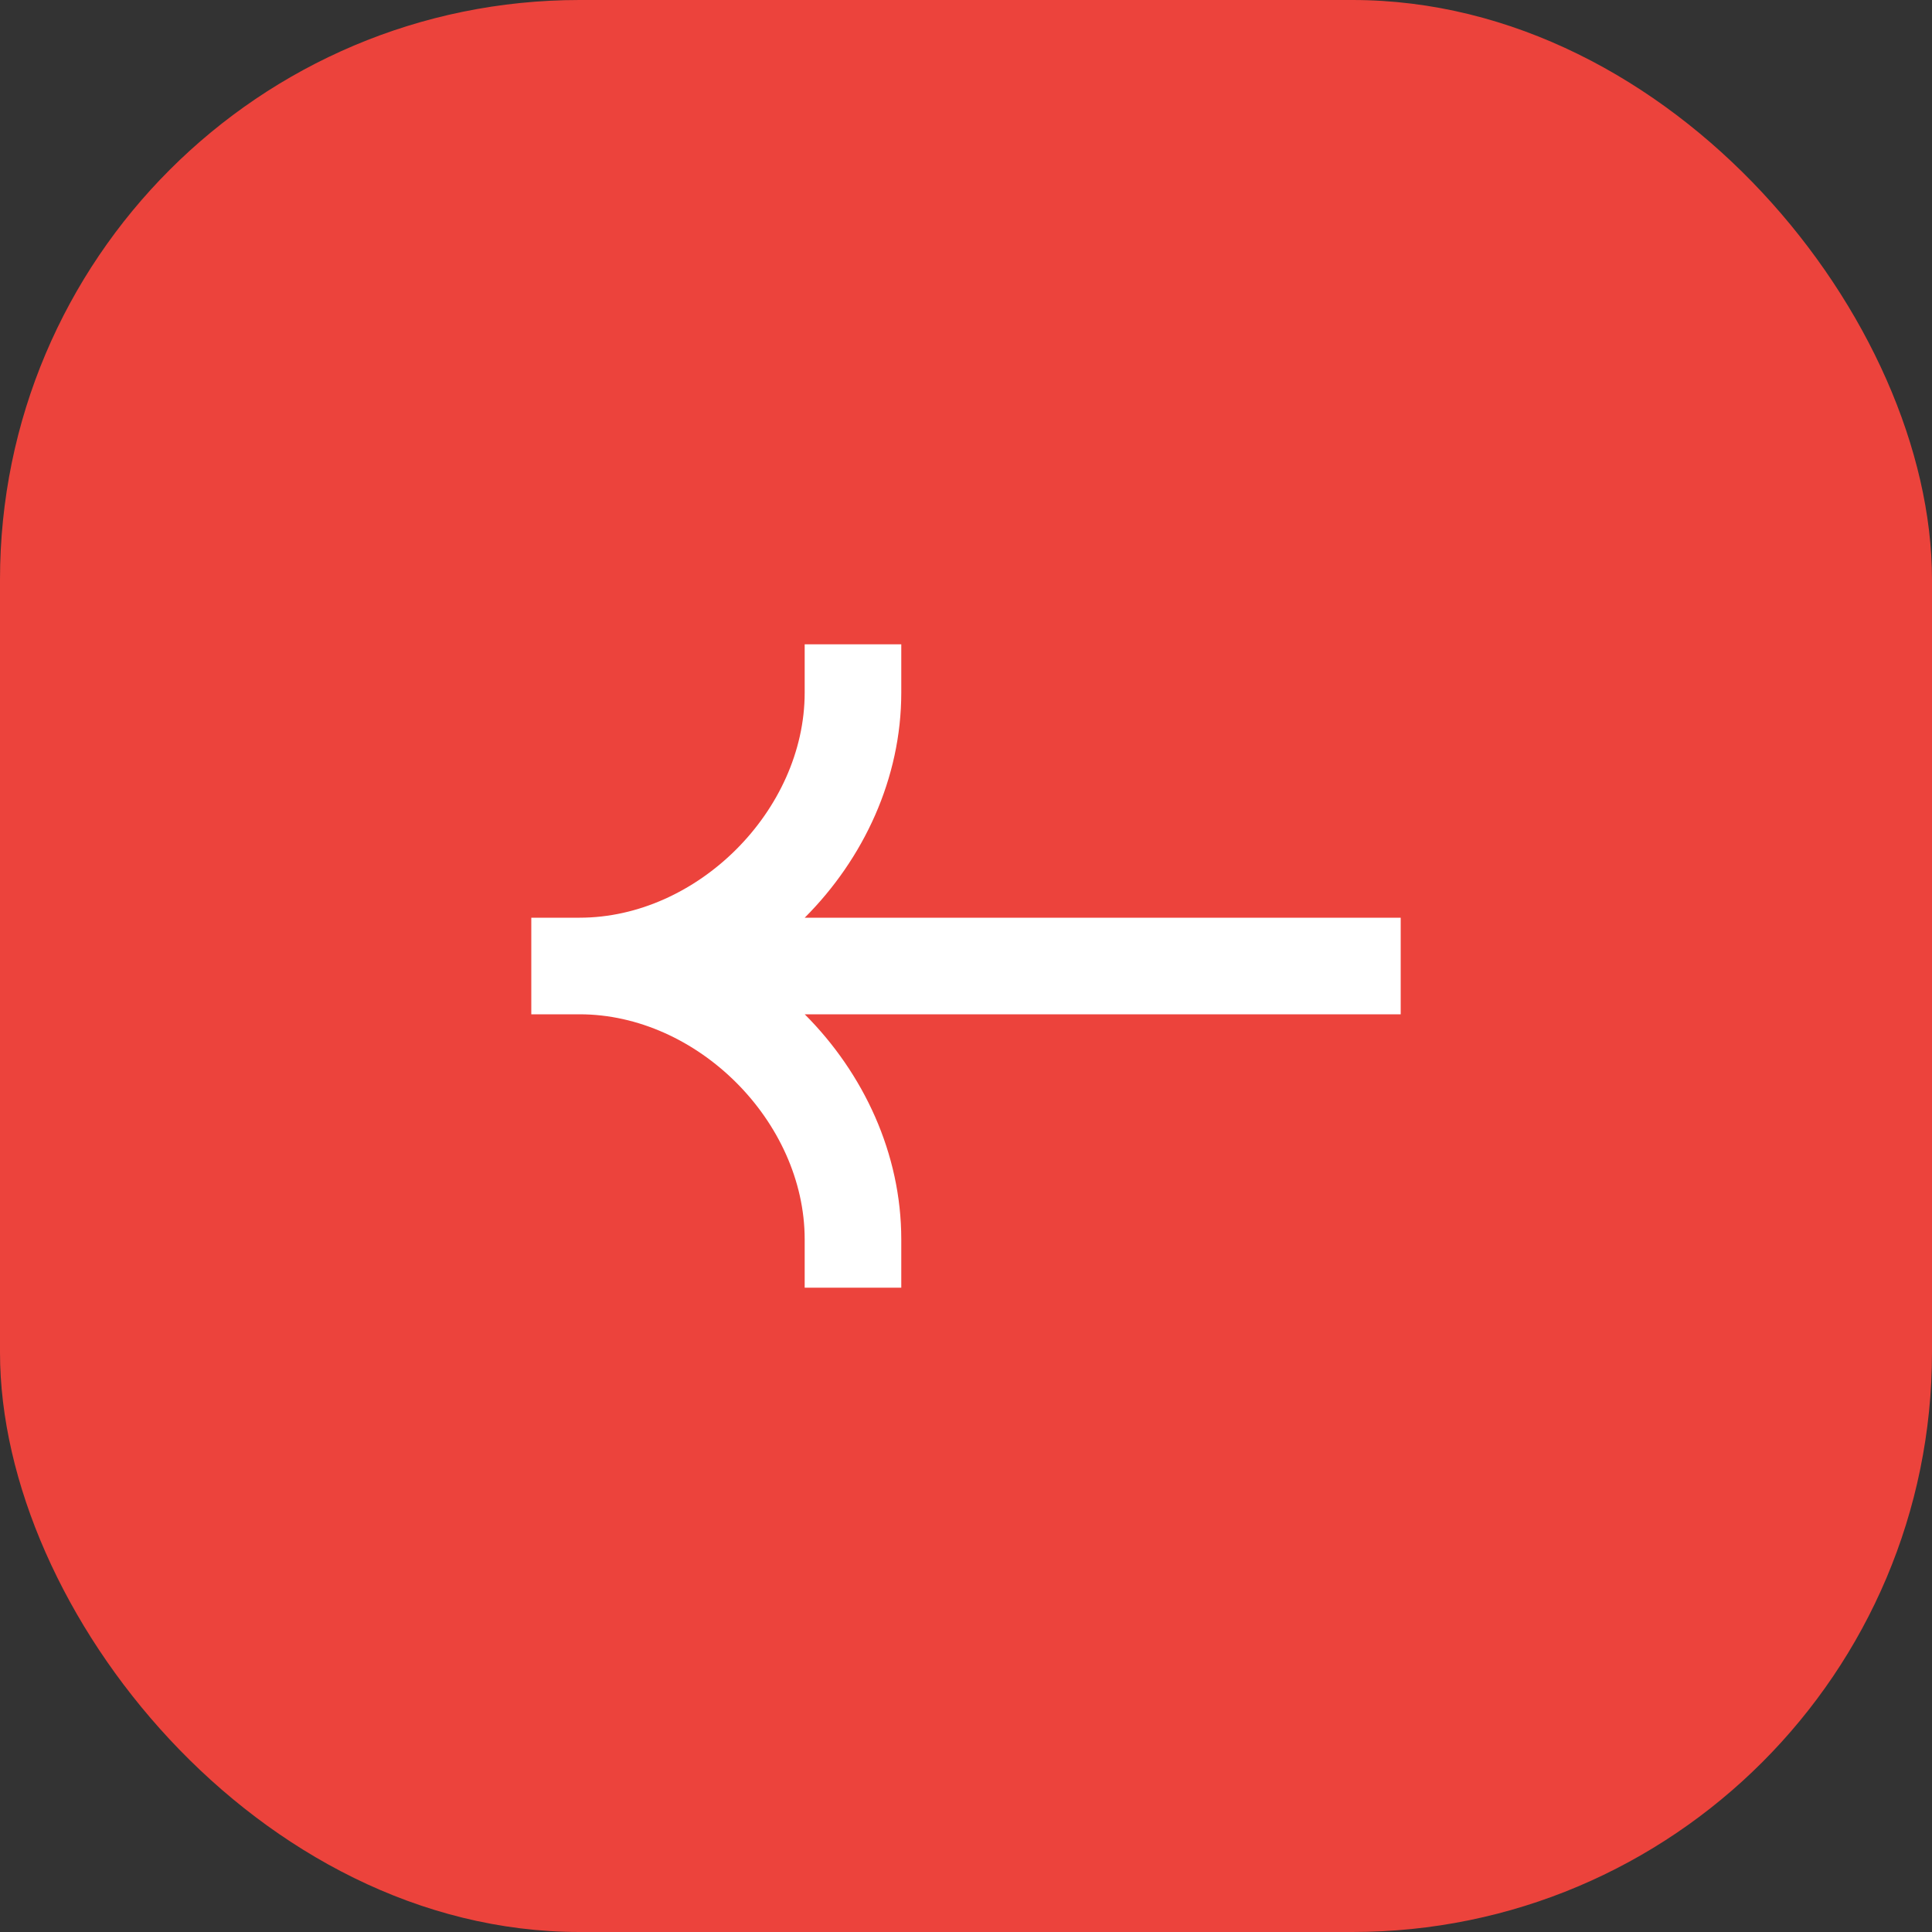<?xml version="1.0" encoding="UTF-8"?> <svg xmlns="http://www.w3.org/2000/svg" width="40" height="40" viewBox="0 0 40 40" fill="none"><rect x="0" y="0" width="40" height="40" fill="#333333" stroke="none"/><rect width="40" height="40" rx="12" fill="#EC433C"></rect><path fill-rule="evenodd" clip-rule="evenodd" d="M12 19C14.438 19 16.66 16.779 16.66 14.34V13.34H18.66V14.34C18.66 16.114 17.882 17.778 16.661 19H29V21H16.661C17.882 22.222 18.66 23.886 18.66 25.66V26.66H16.66V25.66C16.66 23.221 14.438 21 12 21H11V19H12Z" fill="white"></path></svg> 